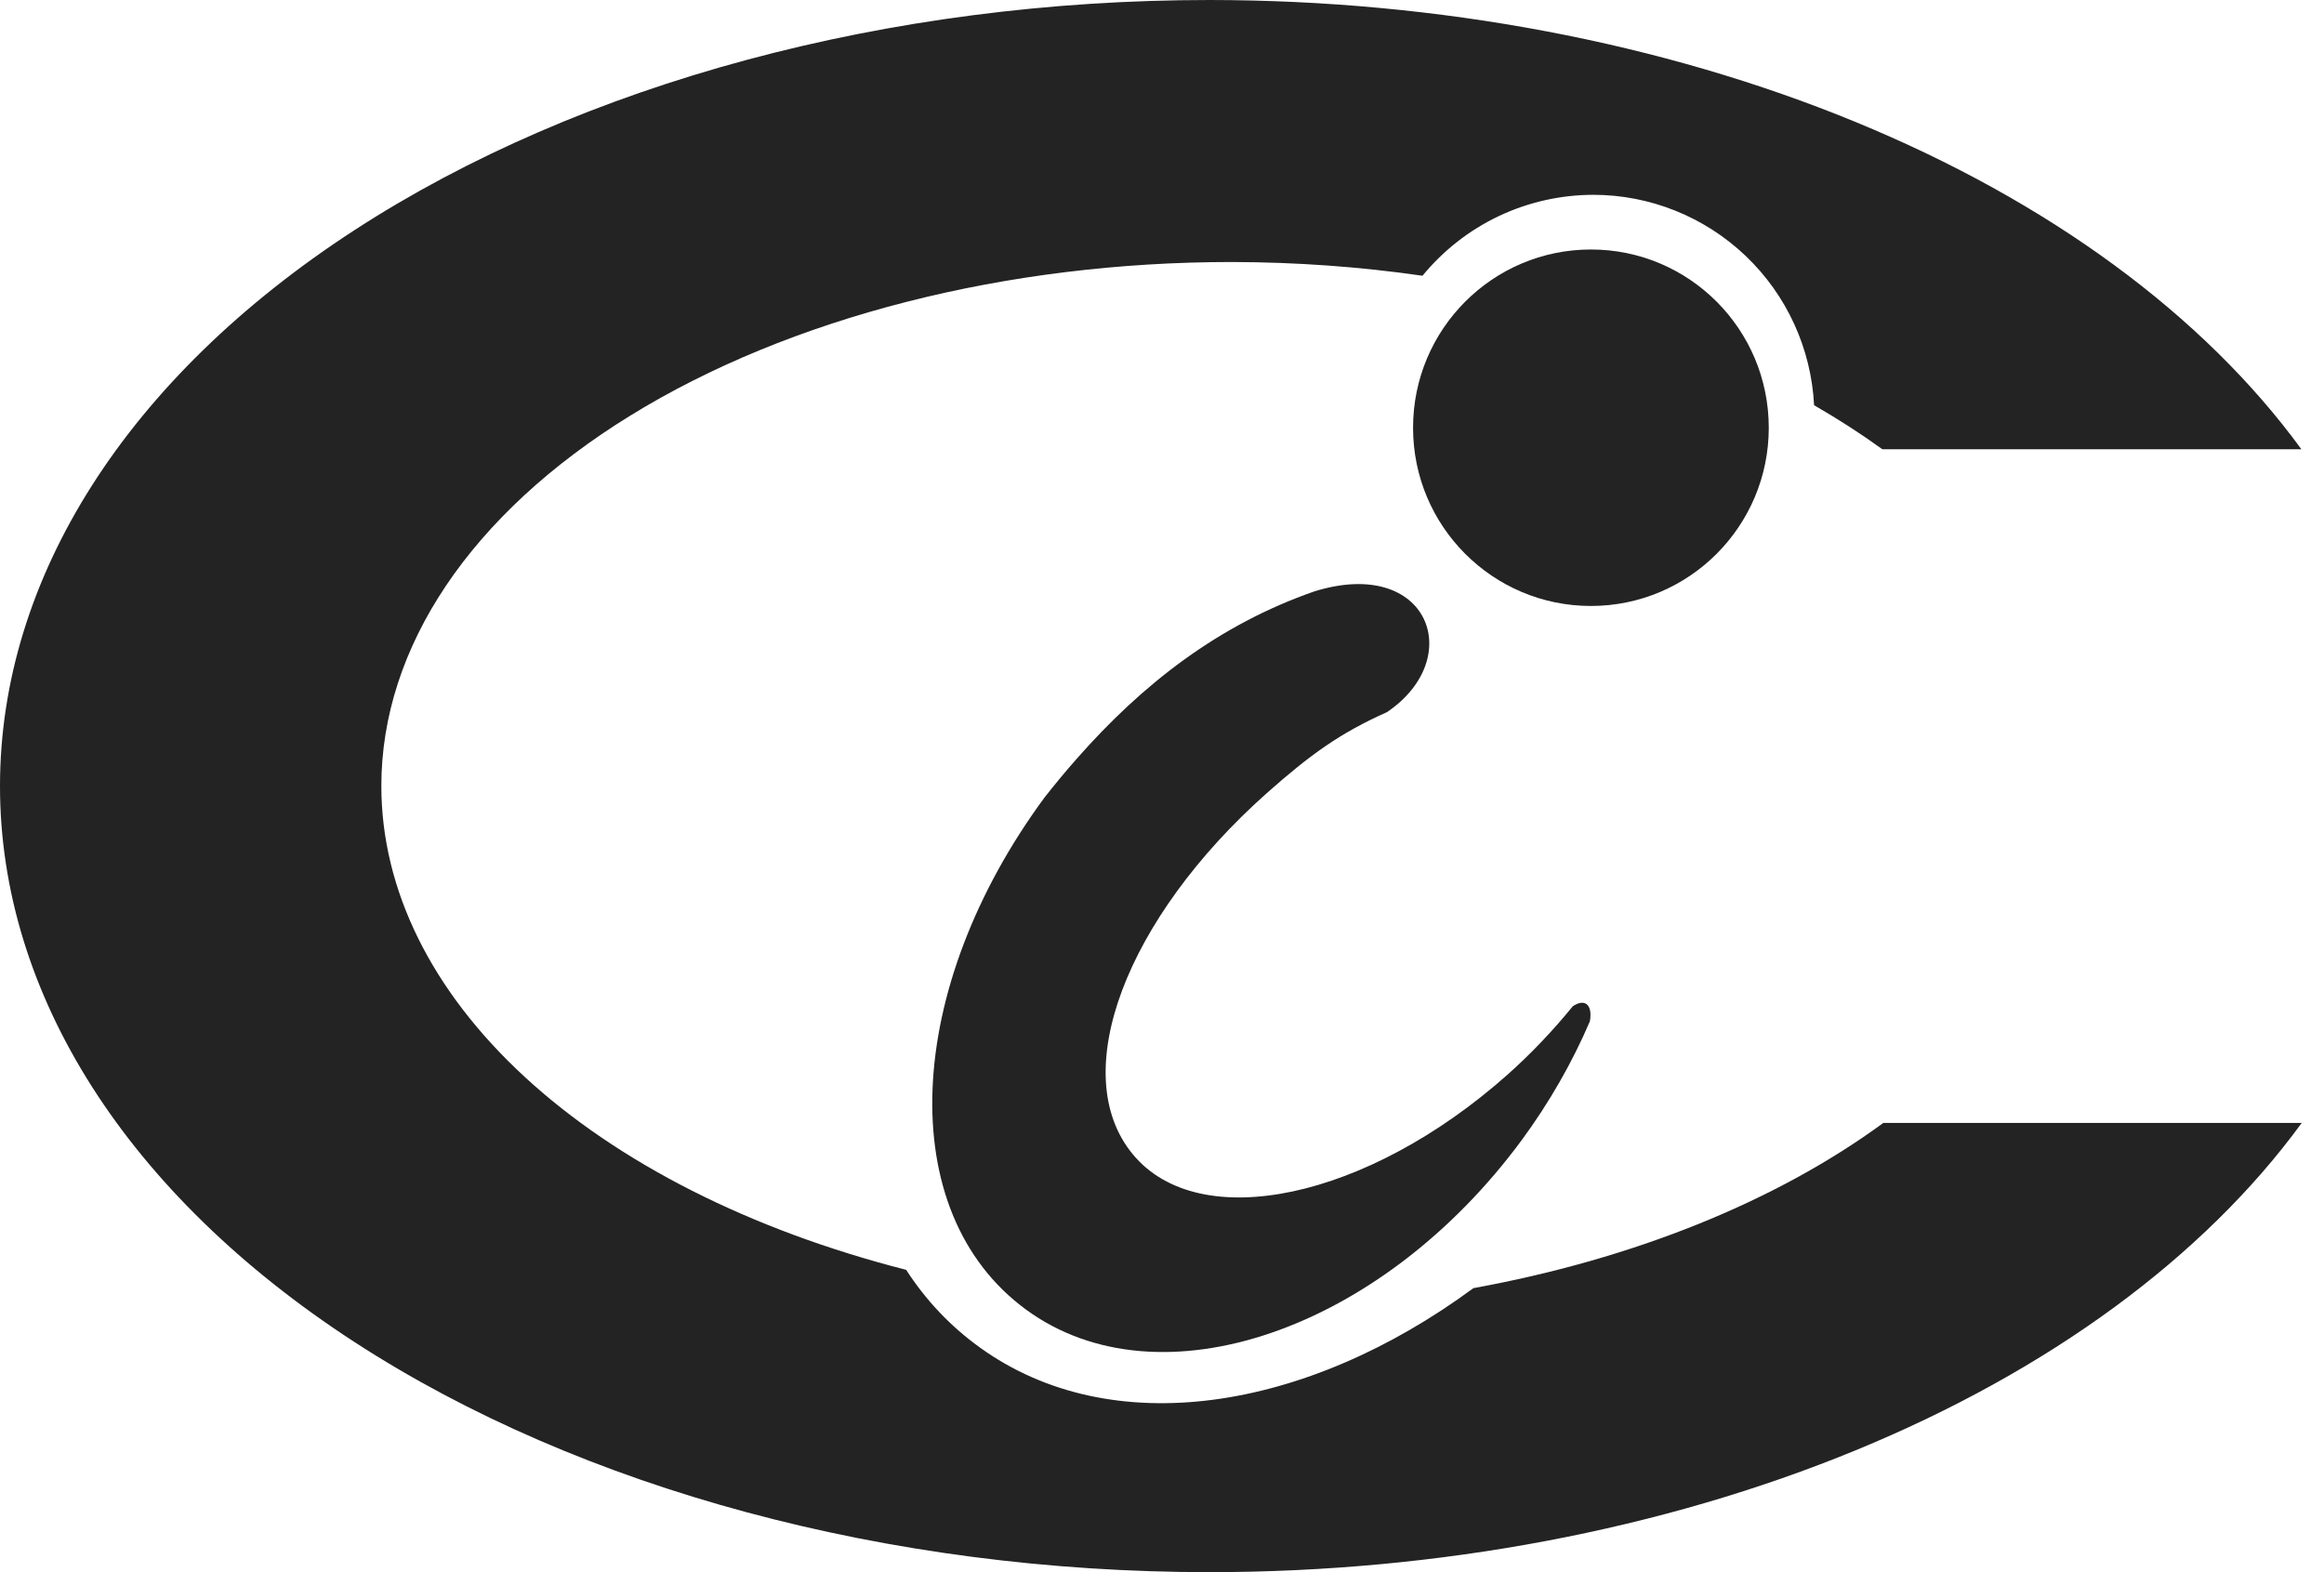 <svg width="34" height="23" viewBox="0 0 34 23" fill="none" xmlns="http://www.w3.org/2000/svg">
<path d="M17.7 0C13.006 2.99267e-05 8.504 1.212 5.184 3.368C1.865 5.525 1.1114e-05 8.45 3.16509e-10 11.5C-2.80532e-05 14.55 1.865 17.475 5.184 19.632C8.504 21.788 13.006 23 17.7 23C21.047 22.998 24.324 22.379 27.151 21.216C29.978 20.053 32.24 18.393 33.674 16.428H27.553C25.982 17.579 23.896 18.419 21.556 18.845C19.096 20.657 16.256 21.099 14.335 19.713C13.899 19.399 13.54 19.015 13.257 18.577C10.985 17.997 9.044 17.015 7.677 15.755C6.311 14.496 5.58 13.015 5.579 11.5C5.579 9.467 6.89 7.517 9.223 6.079C11.557 4.641 14.722 3.833 18.022 3.833C18.961 3.835 19.897 3.902 20.811 4.034C21.115 3.664 21.496 3.366 21.928 3.161C22.36 2.957 22.831 2.851 23.309 2.85C24.138 2.85 24.936 3.17 25.538 3.743C26.139 4.315 26.498 5.098 26.54 5.928C26.892 6.131 27.226 6.346 27.538 6.572H33.669C32.236 4.608 29.975 2.948 27.148 1.785C24.322 0.622 21.046 0.003 17.7 0Z" fill="#232323"/>
<path d="M19.234 8.65C17.829 9.138 16.714 10.007 15.749 11.104C15.589 11.285 15.434 11.473 15.282 11.666C13.221 14.463 13.064 17.732 15.01 19.158C16.955 20.584 20.204 19.473 22.265 16.676C22.667 16.129 23.002 15.543 23.26 14.941C23.303 14.692 23.182 14.604 23.01 14.721C22.724 15.072 22.406 15.409 22.058 15.719C20.006 17.544 17.551 18.067 16.574 16.888C15.597 15.709 16.479 13.43 18.531 11.605C19.166 11.042 19.603 10.725 20.29 10.419C21.458 9.631 20.904 8.136 19.234 8.65Z" fill="#232323"/>
<path d="M23.275 8.865C24.712 8.865 25.877 7.698 25.877 6.258C25.877 4.817 24.712 3.65 23.275 3.65C21.838 3.65 20.673 4.817 20.673 6.258C20.673 7.698 21.838 8.865 23.275 8.865Z" fill="#232323"/>
</svg>
